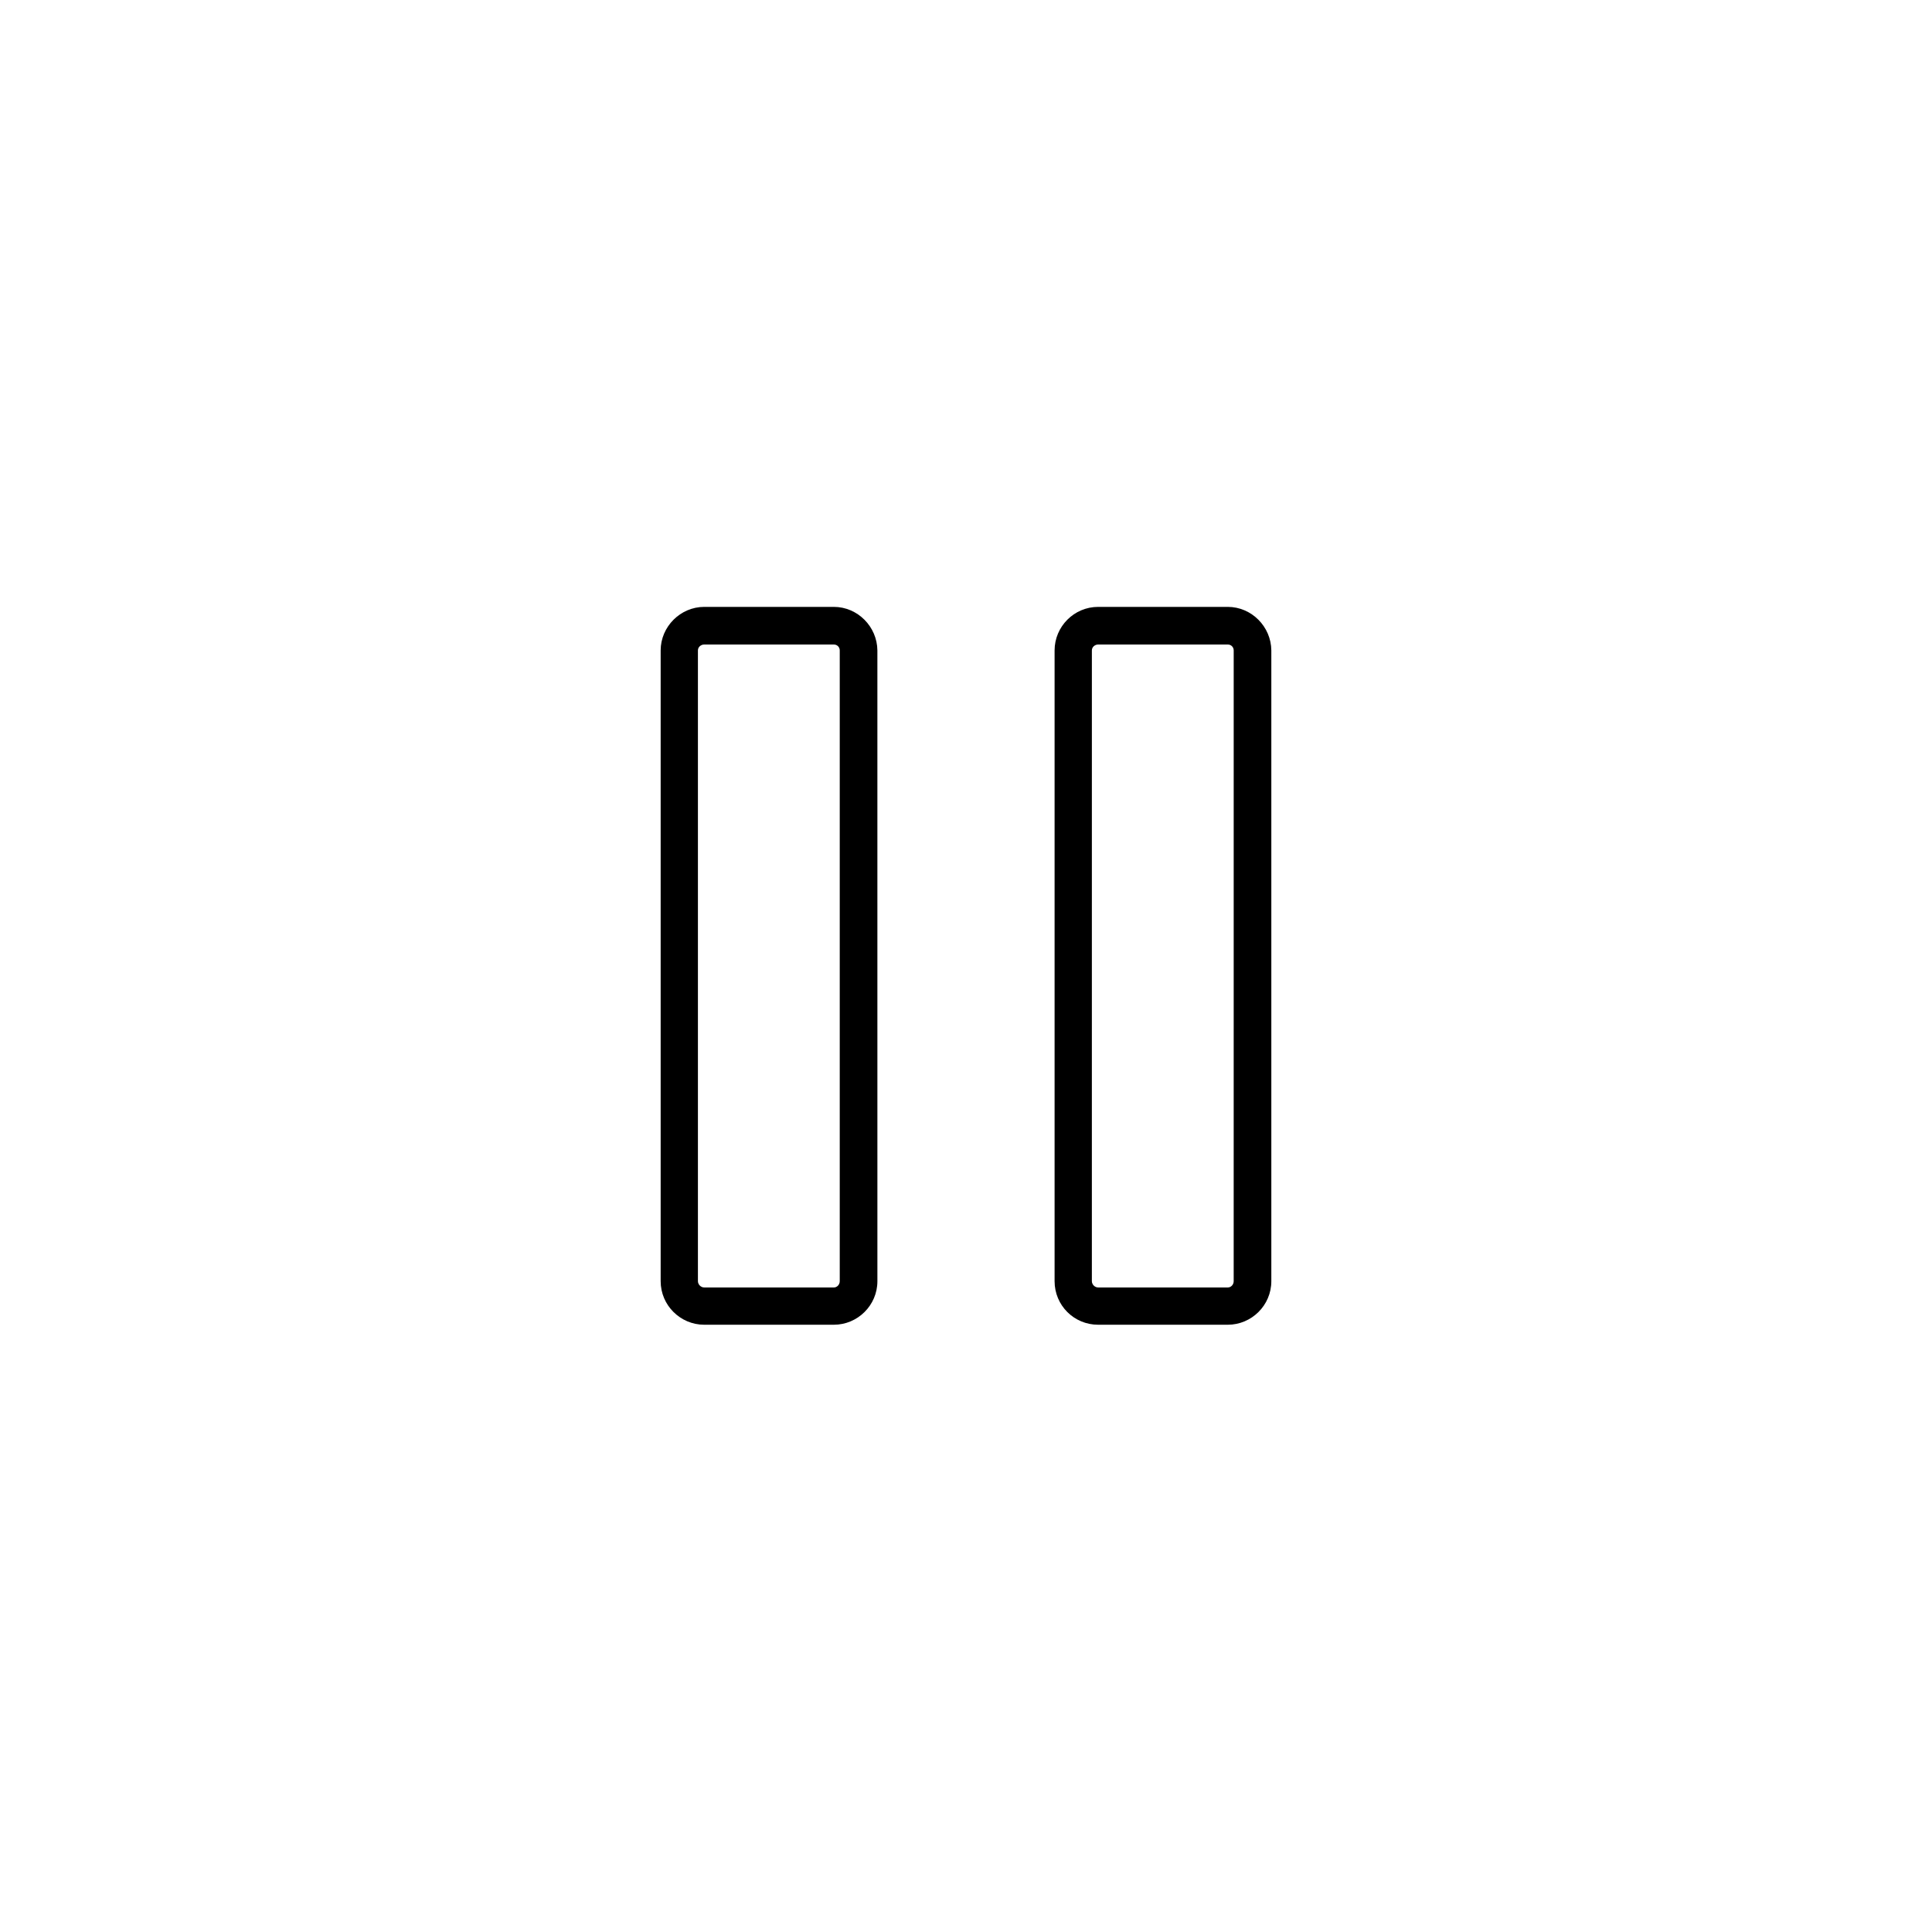 <?xml version="1.0" encoding="UTF-8"?>
<!-- Uploaded to: SVG Repo, www.svgrepo.com, Generator: SVG Repo Mixer Tools -->
<svg fill="#000000" width="800px" height="800px" version="1.1" viewBox="144 144 512 512" xmlns="http://www.w3.org/2000/svg">
 <g>
  <path d="m364.98 304.83h-34.359c-6.297 0-11.539 5.238-11.539 11.539v167.16c0 6.398 5.238 11.539 11.539 11.539h34.359c6.297 0 11.539-5.141 11.539-11.539l-0.004-167.16c-0.051-6.297-5.238-11.539-11.535-11.539zm1.562 178.7c0 0.906-0.707 1.664-1.562 1.664l-34.359-0.004c-0.906 0-1.664-0.805-1.664-1.664v-167.16c0-0.906 0.805-1.562 1.664-1.562h34.359c0.906 0 1.562 0.707 1.562 1.562z"/>
  <path d="m469.38 304.83h-34.363c-6.398 0-11.539 5.238-11.539 11.539v167.16c0 6.398 5.141 11.539 11.539 11.539h34.359c6.297 0 11.539-5.141 11.539-11.539v-167.16c-0.051-6.297-5.238-11.539-11.535-11.539zm1.559 178.7c0 0.906-0.707 1.664-1.562 1.664l-34.359-0.004c-0.906 0-1.664-0.805-1.664-1.664l0.004-167.16c0-0.906 0.805-1.562 1.664-1.562h34.359c0.906 0 1.562 0.707 1.562 1.562z"/>
 </g>
</svg>